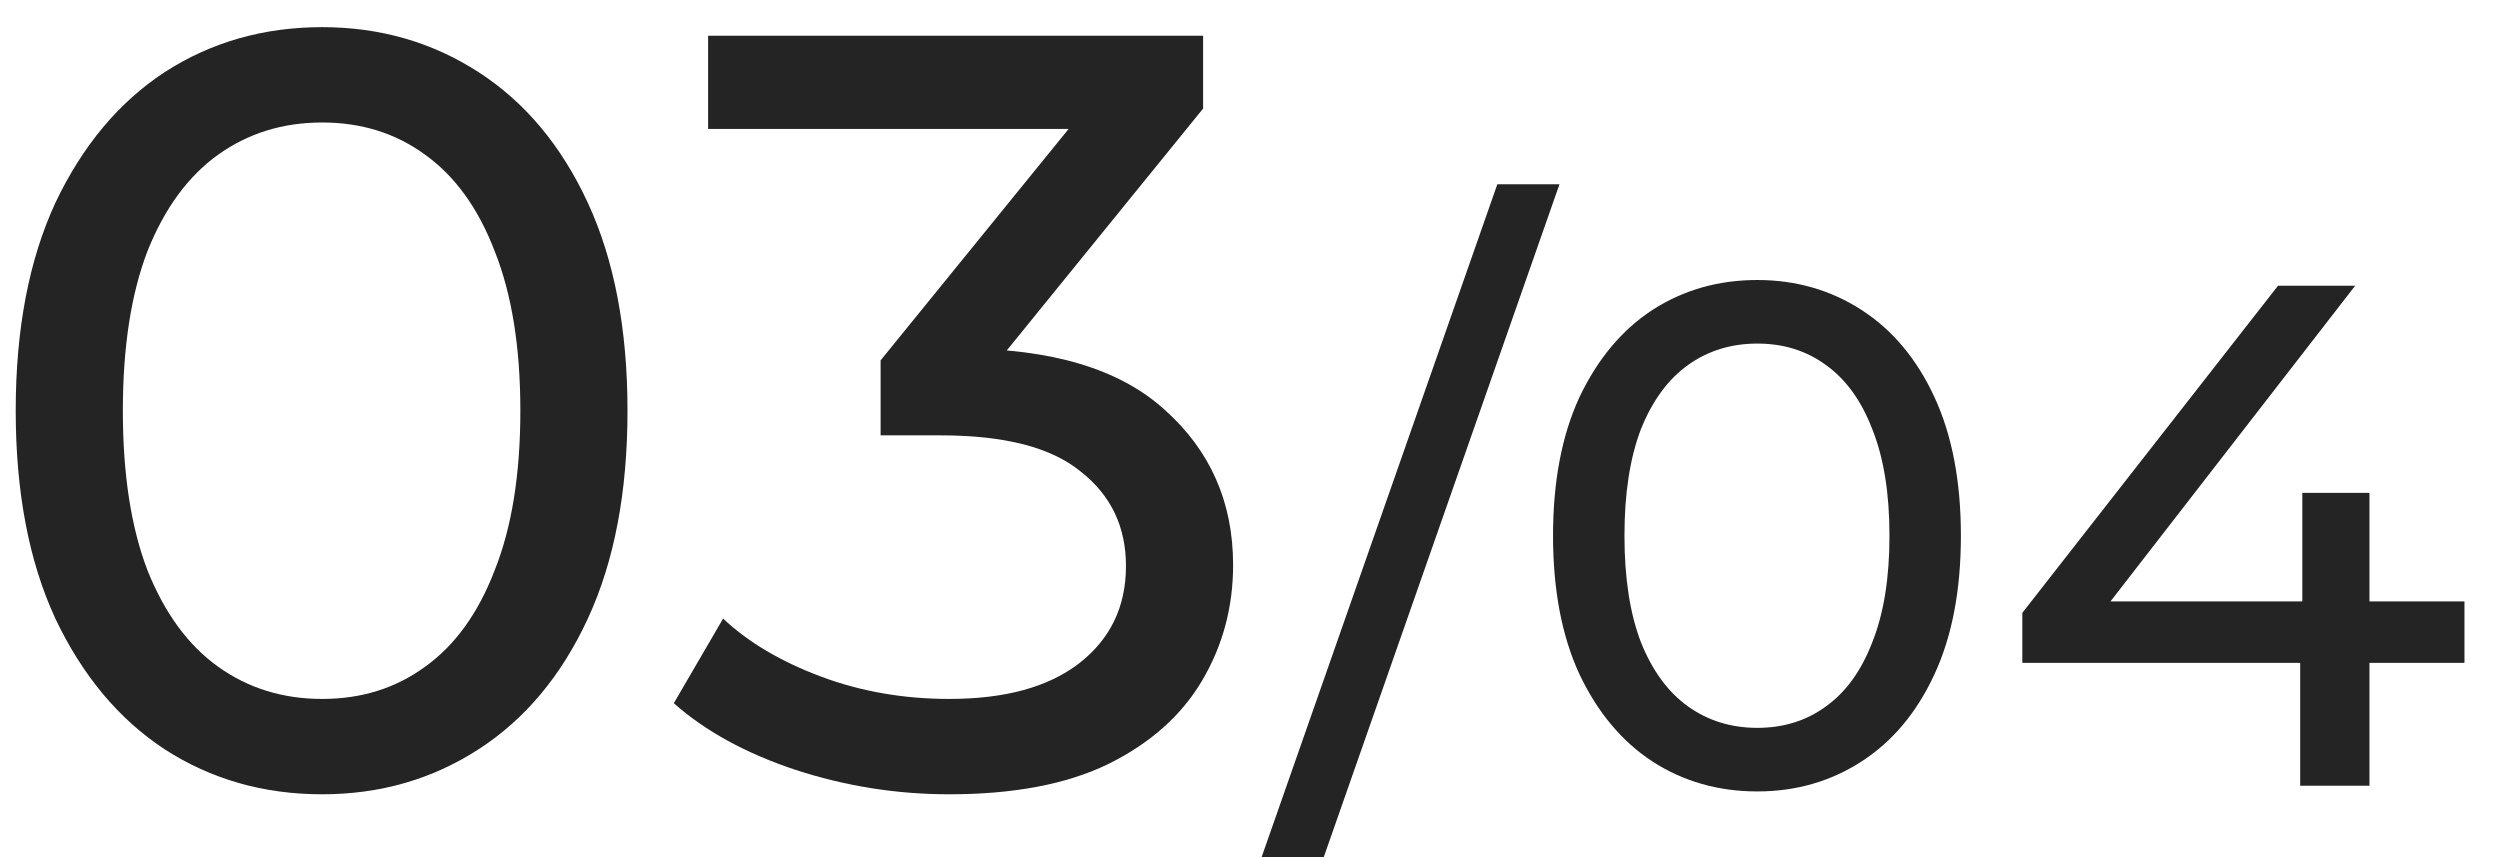 <?xml version="1.0" encoding="UTF-8"?> <svg xmlns="http://www.w3.org/2000/svg" width="70" height="24" viewBox="0 0 70 24" fill="none"> <path d="M9.02 22.24C7.38 22.24 5.91 21.82 4.61 20.98C3.33 20.14 2.31 18.92 1.55 17.32C0.81 15.72 0.44 13.78 0.44 11.5C0.44 9.22 0.81 7.28 1.55 5.68C2.31 4.08 3.33 2.86 4.61 2.02C5.91 1.18 7.38 0.76 9.02 0.76C10.64 0.76 12.1 1.18 13.4 2.02C14.7 2.86 15.72 4.08 16.46 5.68C17.2 7.28 17.57 9.22 17.57 11.5C17.57 13.78 17.2 15.72 16.46 17.32C15.72 18.92 14.7 20.14 13.4 20.98C12.1 21.82 10.64 22.24 9.02 22.24ZM9.02 19.57C10.12 19.57 11.08 19.27 11.9 18.67C12.74 18.07 13.39 17.17 13.85 15.97C14.33 14.77 14.57 13.28 14.57 11.5C14.57 9.72 14.33 8.23 13.85 7.03C13.39 5.83 12.74 4.93 11.9 4.33C11.08 3.73 10.12 3.43 9.02 3.43C7.92 3.43 6.95 3.73 6.11 4.33C5.27 4.93 4.61 5.83 4.13 7.03C3.67 8.23 3.44 9.72 3.44 11.5C3.44 13.28 3.67 14.77 4.13 15.97C4.61 17.17 5.27 18.07 6.11 18.67C6.95 19.27 7.92 19.57 9.02 19.57Z" fill="#242424"></path> <path d="M26.577 22.24C25.097 22.24 23.657 22.01 22.257 21.55C20.877 21.09 19.747 20.47 18.867 19.69L20.247 17.32C20.947 17.98 21.857 18.52 22.977 18.94C24.097 19.36 25.297 19.57 26.577 19.57C28.137 19.57 29.347 19.24 30.207 18.58C31.087 17.9 31.527 16.99 31.527 15.85C31.527 14.75 31.107 13.87 30.267 13.21C29.447 12.53 28.137 12.19 26.337 12.19H24.657V10.09L30.897 2.41L31.317 3.61H19.827V1H33.687V3.04L27.477 10.69L25.917 9.76H26.907C29.447 9.76 31.347 10.33 32.607 11.47C33.887 12.61 34.527 14.06 34.527 15.82C34.527 17 34.237 18.08 33.657 19.06C33.077 20.04 32.197 20.82 31.017 21.4C29.857 21.96 28.377 22.24 26.577 22.24Z" fill="#242424"></path> <path d="M35.325 24L41.925 5.16H43.665L37.065 24H35.325Z" fill="#242424"></path> <path d="M49.205 22.16C48.112 22.16 47.132 21.88 46.265 21.32C45.412 20.76 44.732 19.947 44.225 18.88C43.732 17.813 43.485 16.52 43.485 15C43.485 13.48 43.732 12.187 44.225 11.12C44.732 10.053 45.412 9.24 46.265 8.68C47.132 8.12 48.112 7.84 49.205 7.84C50.285 7.84 51.259 8.12 52.125 8.68C52.992 9.24 53.672 10.053 54.165 11.12C54.659 12.187 54.905 13.48 54.905 15C54.905 16.52 54.659 17.813 54.165 18.88C53.672 19.947 52.992 20.76 52.125 21.32C51.259 21.88 50.285 22.16 49.205 22.16ZM49.205 20.38C49.939 20.38 50.579 20.18 51.125 19.78C51.685 19.38 52.119 18.78 52.425 17.98C52.745 17.18 52.905 16.187 52.905 15C52.905 13.813 52.745 12.82 52.425 12.02C52.119 11.22 51.685 10.62 51.125 10.22C50.579 9.82 49.939 9.62 49.205 9.62C48.472 9.62 47.825 9.82 47.265 10.22C46.705 10.62 46.265 11.22 45.945 12.02C45.639 12.82 45.485 13.813 45.485 15C45.485 16.187 45.639 17.18 45.945 17.98C46.265 18.78 46.705 19.38 47.265 19.78C47.825 20.18 48.472 20.38 49.205 20.38Z" fill="#242424"></path> <path d="M56.625 18.56V17.16L63.785 8H65.945L58.845 17.16L57.825 16.84H69.005V18.56H56.625ZM64.405 22V18.56L64.465 16.84V13.8H66.345V22H64.405Z" fill="#242424"></path> </svg> 